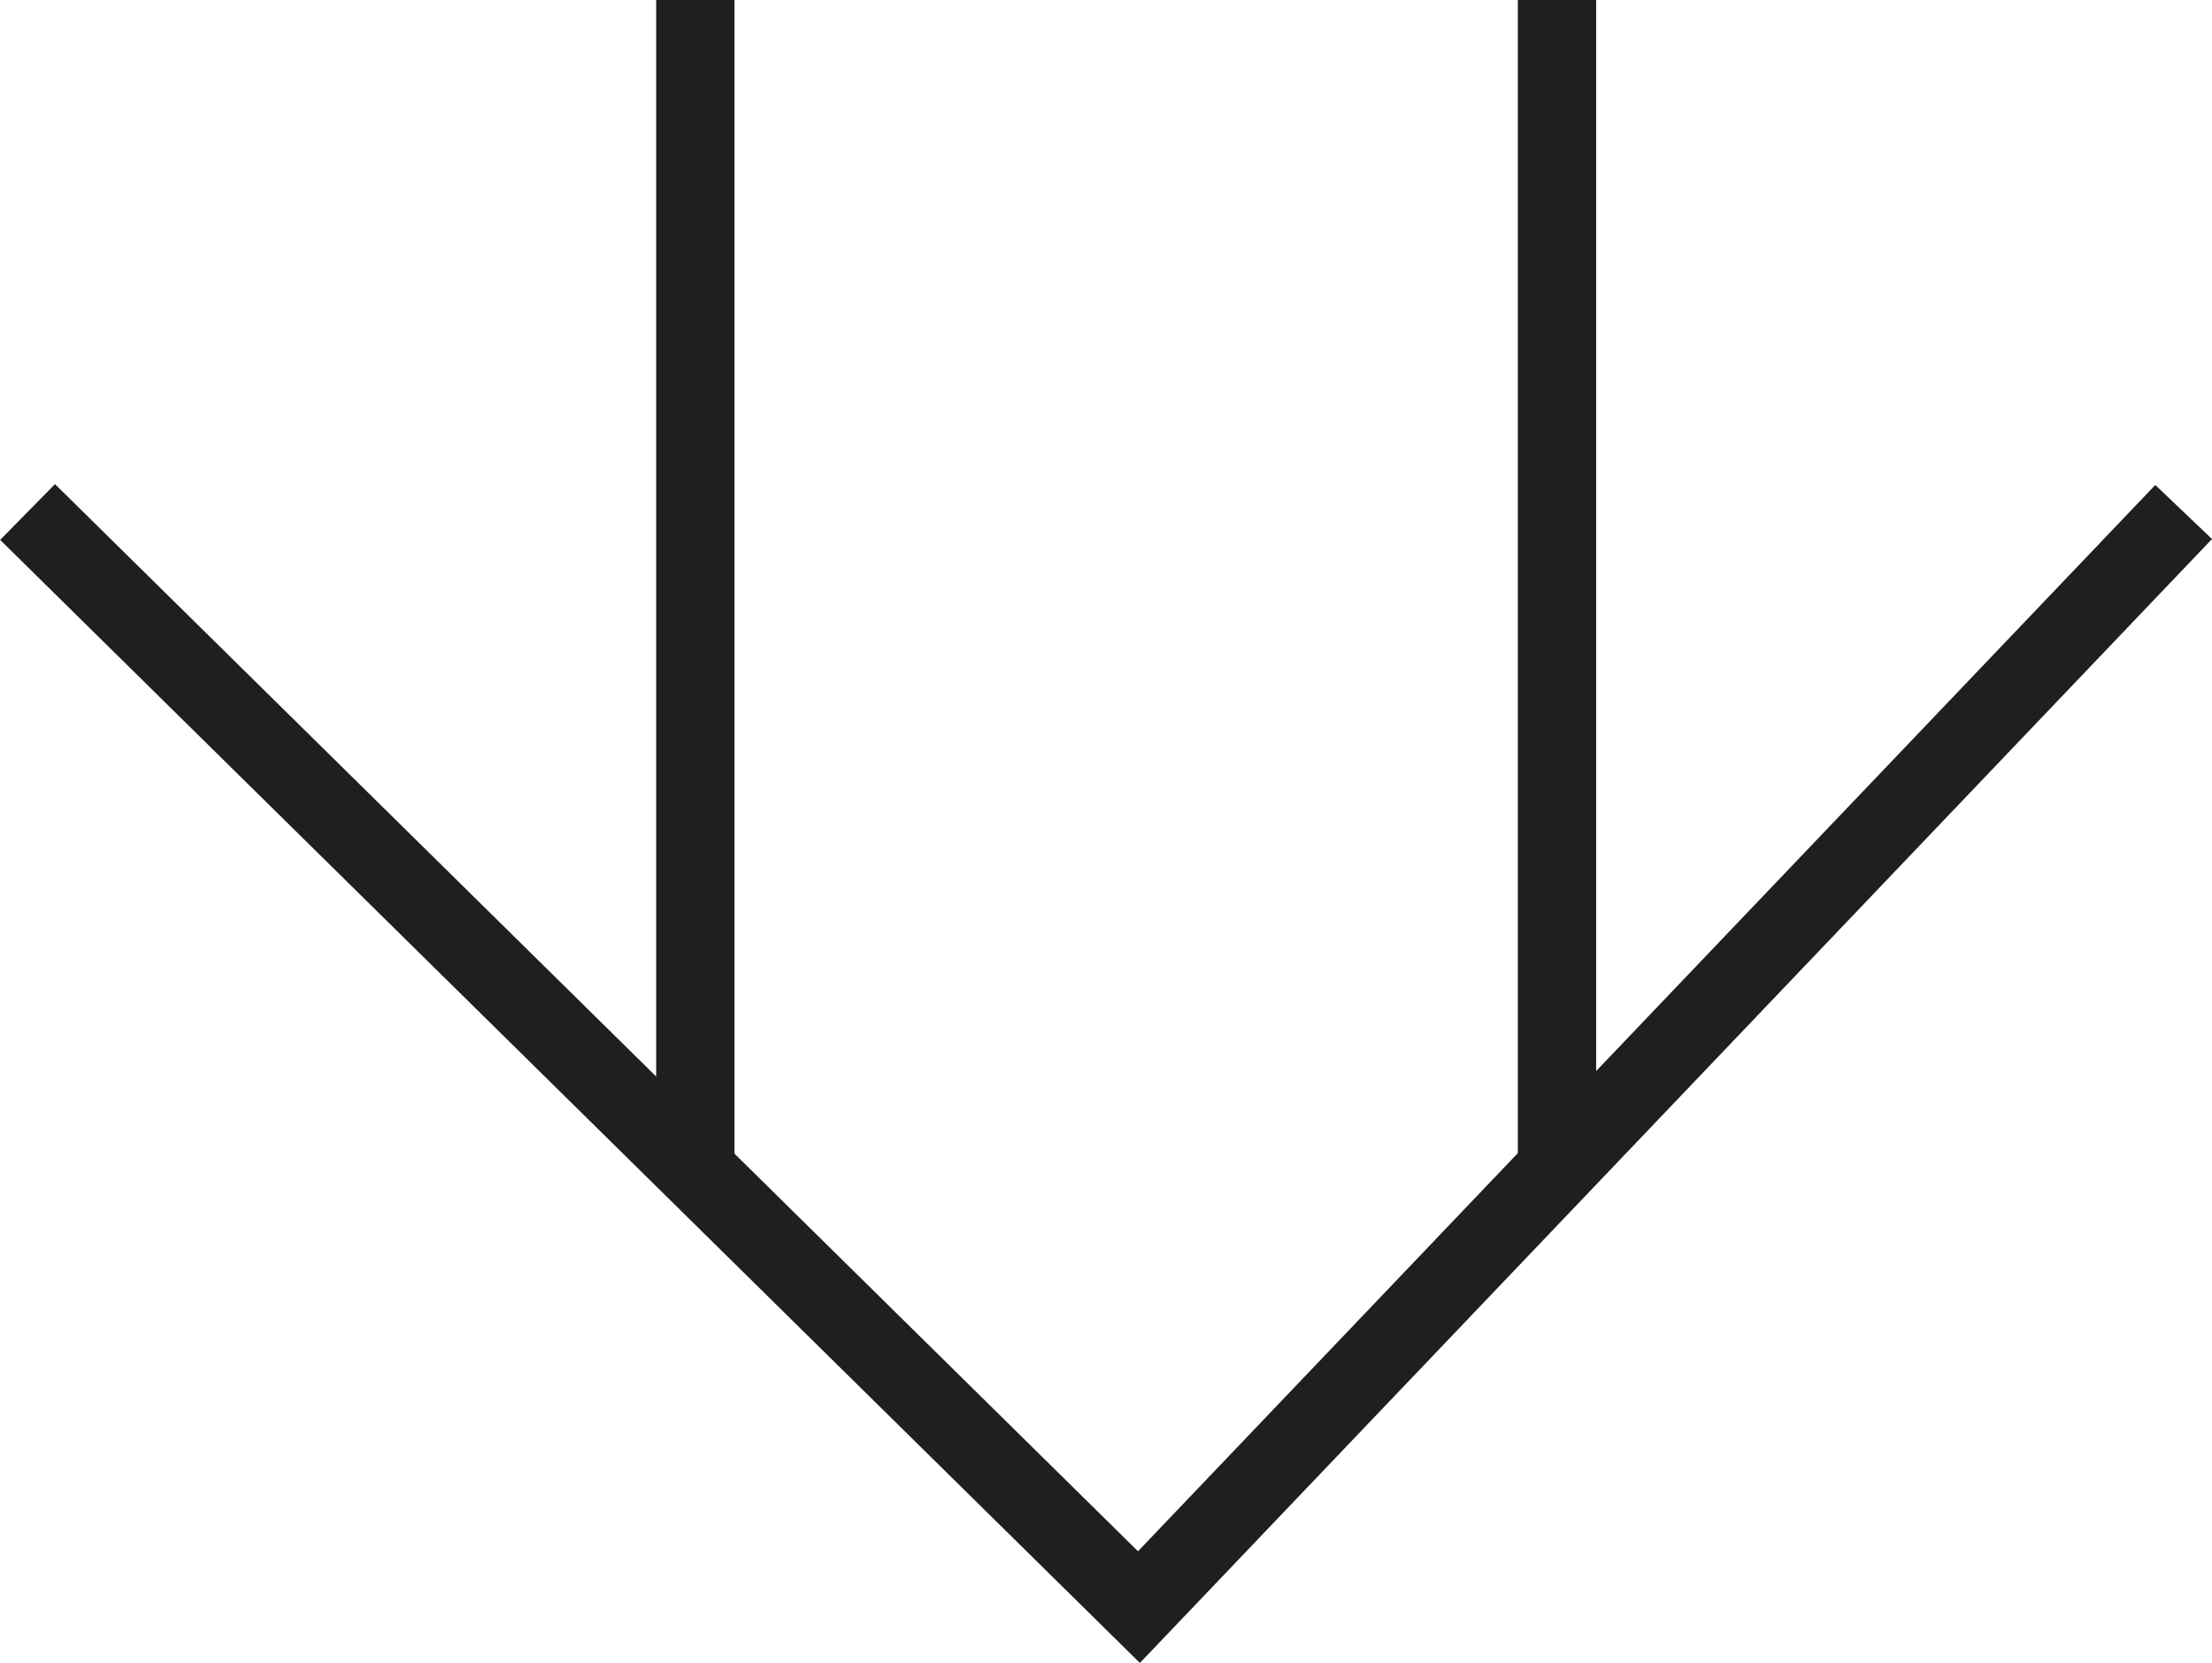 <?xml version="1.0" encoding="UTF-8"?>
<svg xmlns="http://www.w3.org/2000/svg" width="28.239" height="21.232" viewBox="0 0 28.239 21.232">
  <g id="矢印01" transform="translate(-236.123 -2216.92)">
    <g id="グループ_330" data-name="グループ 330" transform="translate(0.5 44.42)">
      <path id="線_80" data-name="線 80" d="M.5,15h-1V0h1Z" transform="translate(244.5 2172.5)" fill="#1f1f1f"></path>
      <path id="線_81" data-name="線 81" d="M.5,15h-1V0h1Z" transform="translate(255.5 2172.5)" fill="#1f1f1f"></path>
    </g>
    <path id="パス_2447" data-name="パス 2447" d="M245.3,2194.7l-.362-.357-14.188-13.984.7-.712,13.826,13.627,12.987-13.616.724.69Z" transform="translate(5.375 43.455)" fill="#1f1f1f"></path>
  </g>
</svg>
